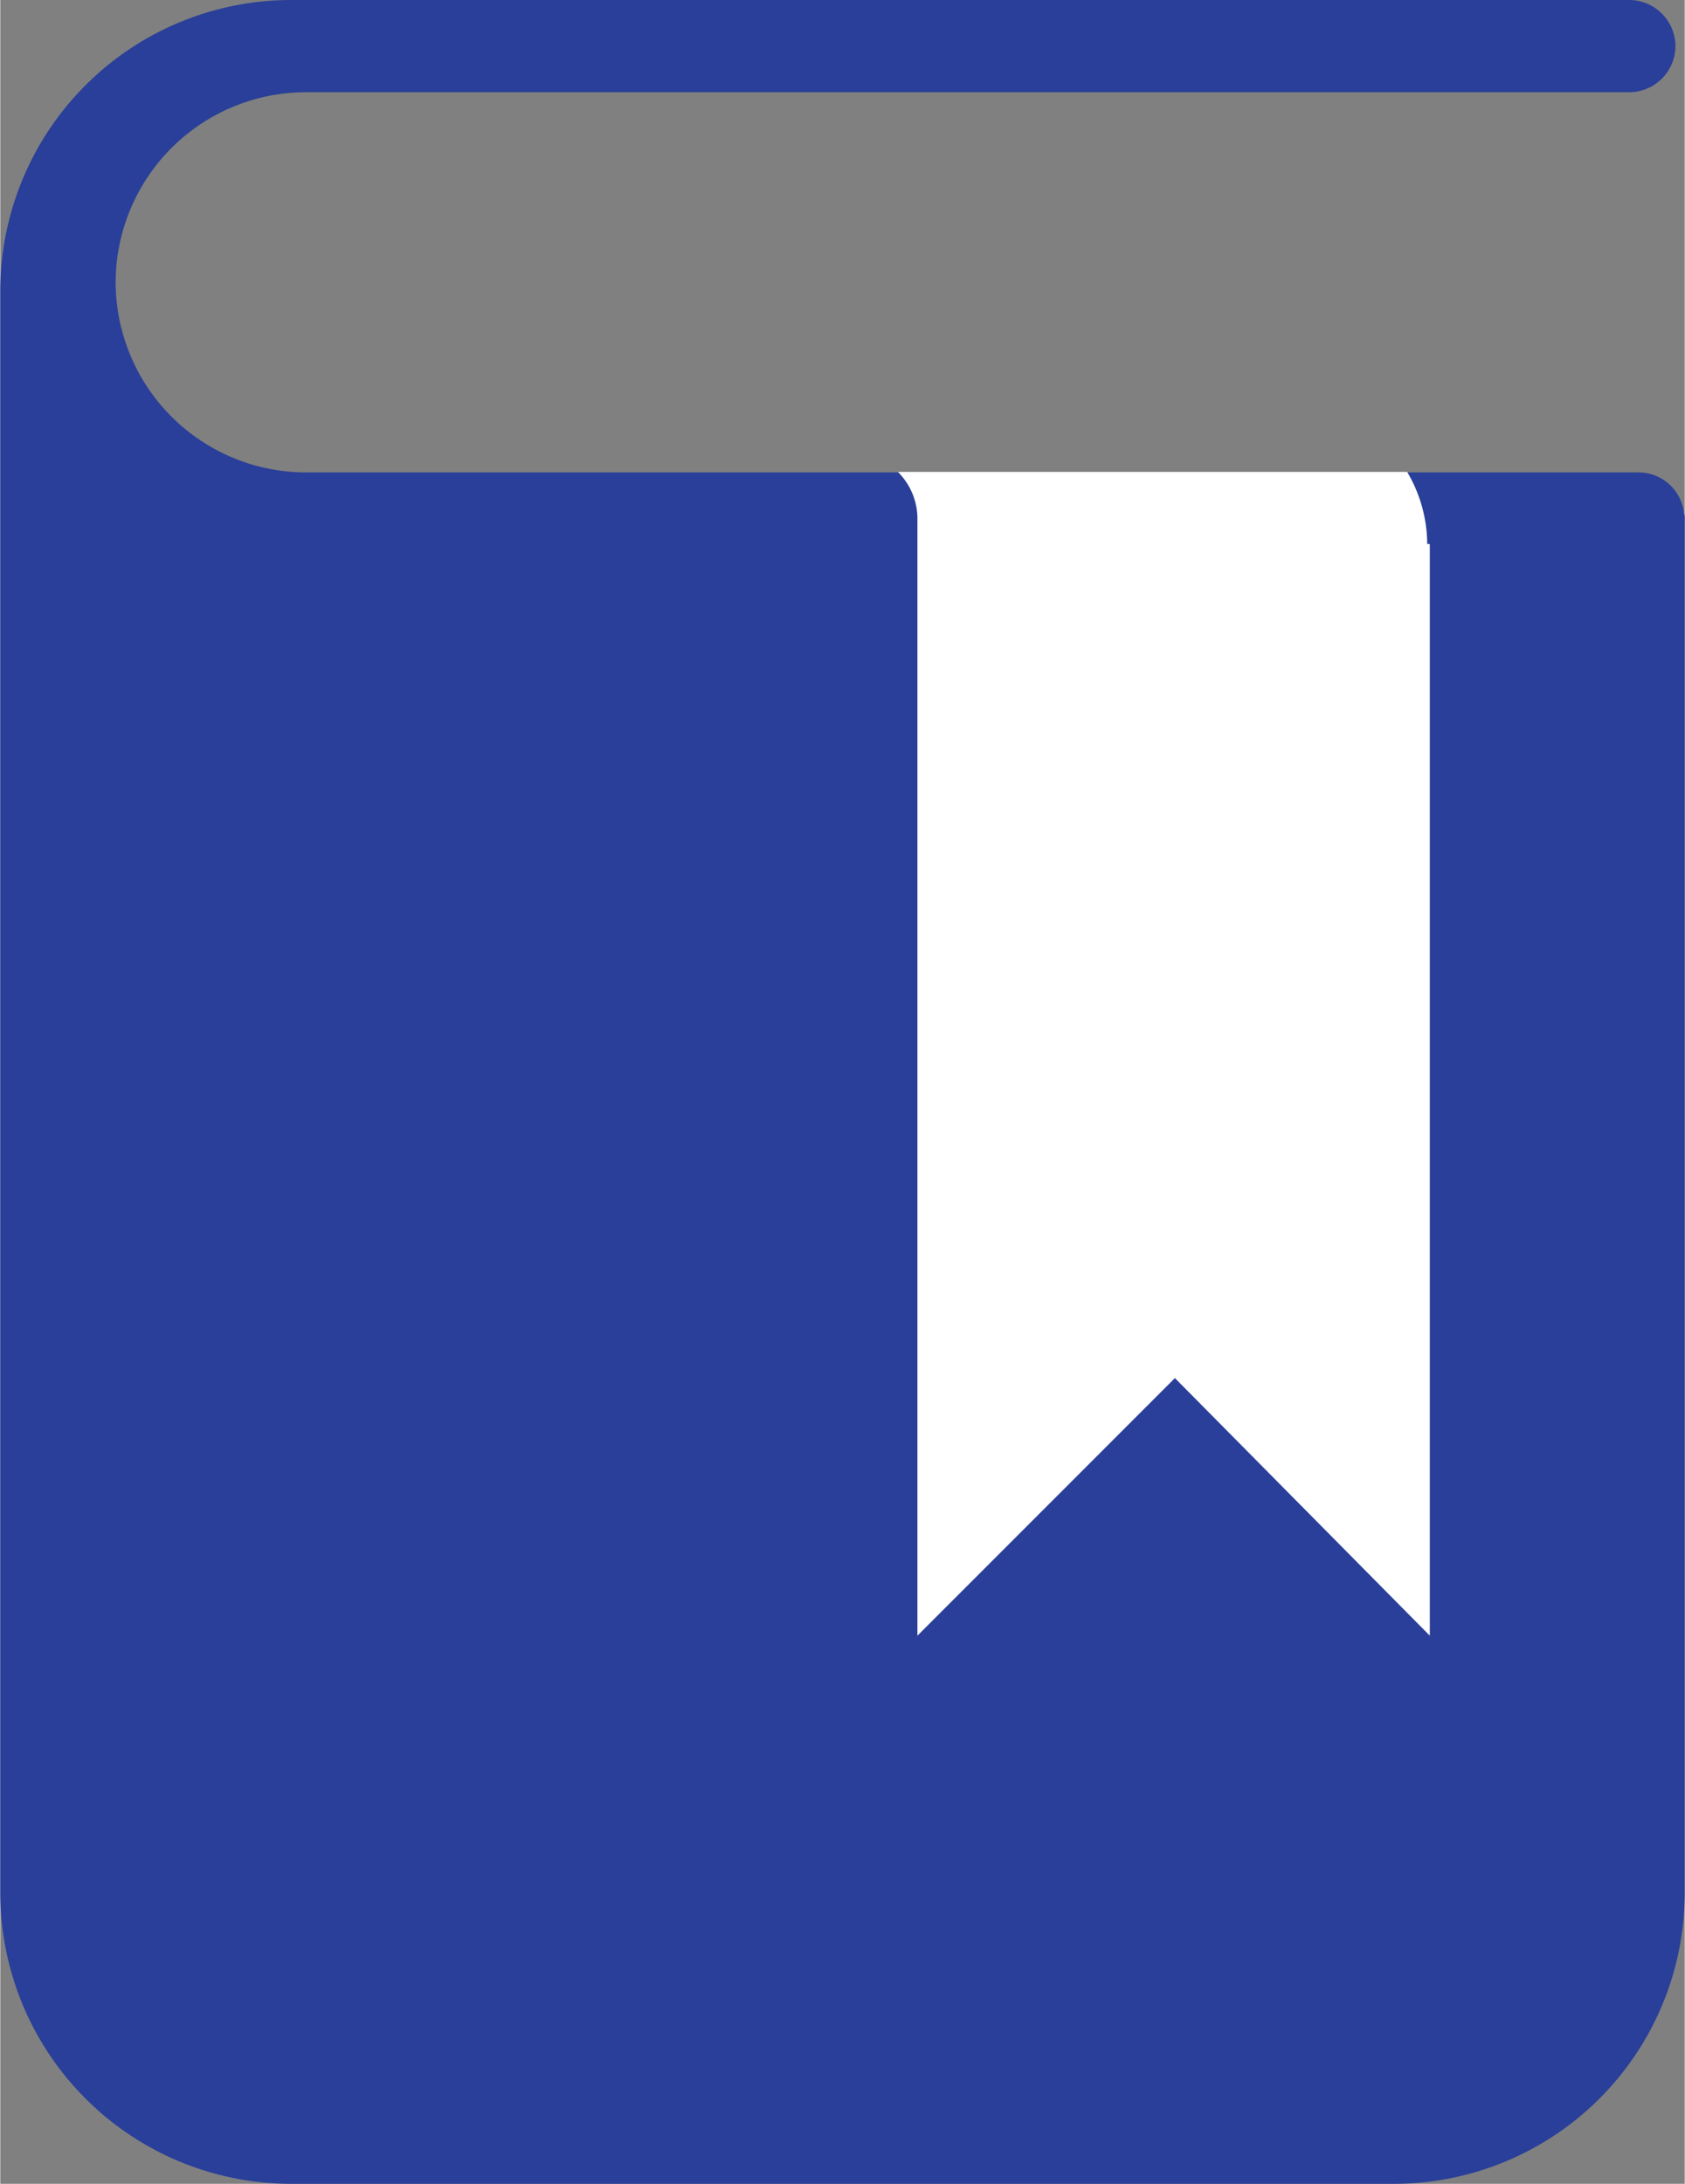 <svg xmlns="http://www.w3.org/2000/svg" width="11.54mm" height="14.95mm" viewBox="0 0 32.71 42.39"><rect x="0" y="0" width="32.71" height="42.39" fill="#808080" stroke="none"/><defs><style>.cls-1{fill:#293f99;}.cls-2{fill:#fff;}</style></defs><title>education_2</title><g id="Warstwa_2" data-name="Warstwa 2"><g id="Layer_1" data-name="Layer 1"><path class="cls-1" d="M32.7,10a.89.89,0,0,0-.88-.83H5.93A3.7,3.7,0,0,1,2.24,5.47h0A3.7,3.7,0,0,1,5.93,1.79H31.64a.9.9,0,0,0,.89-.9A.9.9,0,0,0,31.64,0h-26A5.65,5.65,0,0,0,0,5.65V36.74a5.65,5.65,0,0,0,5.64,5.65H27.06a5.65,5.65,0,0,0,5.65-5.65V10Z"/><path class="cls-2" d="M27.71,10.56a2.78,2.78,0,0,0-.39-1.4H17.43a1.28,1.28,0,0,1,.38.91v.49h0V31.75l5-5,4.95,5V10.56Z"/></g></g></svg>